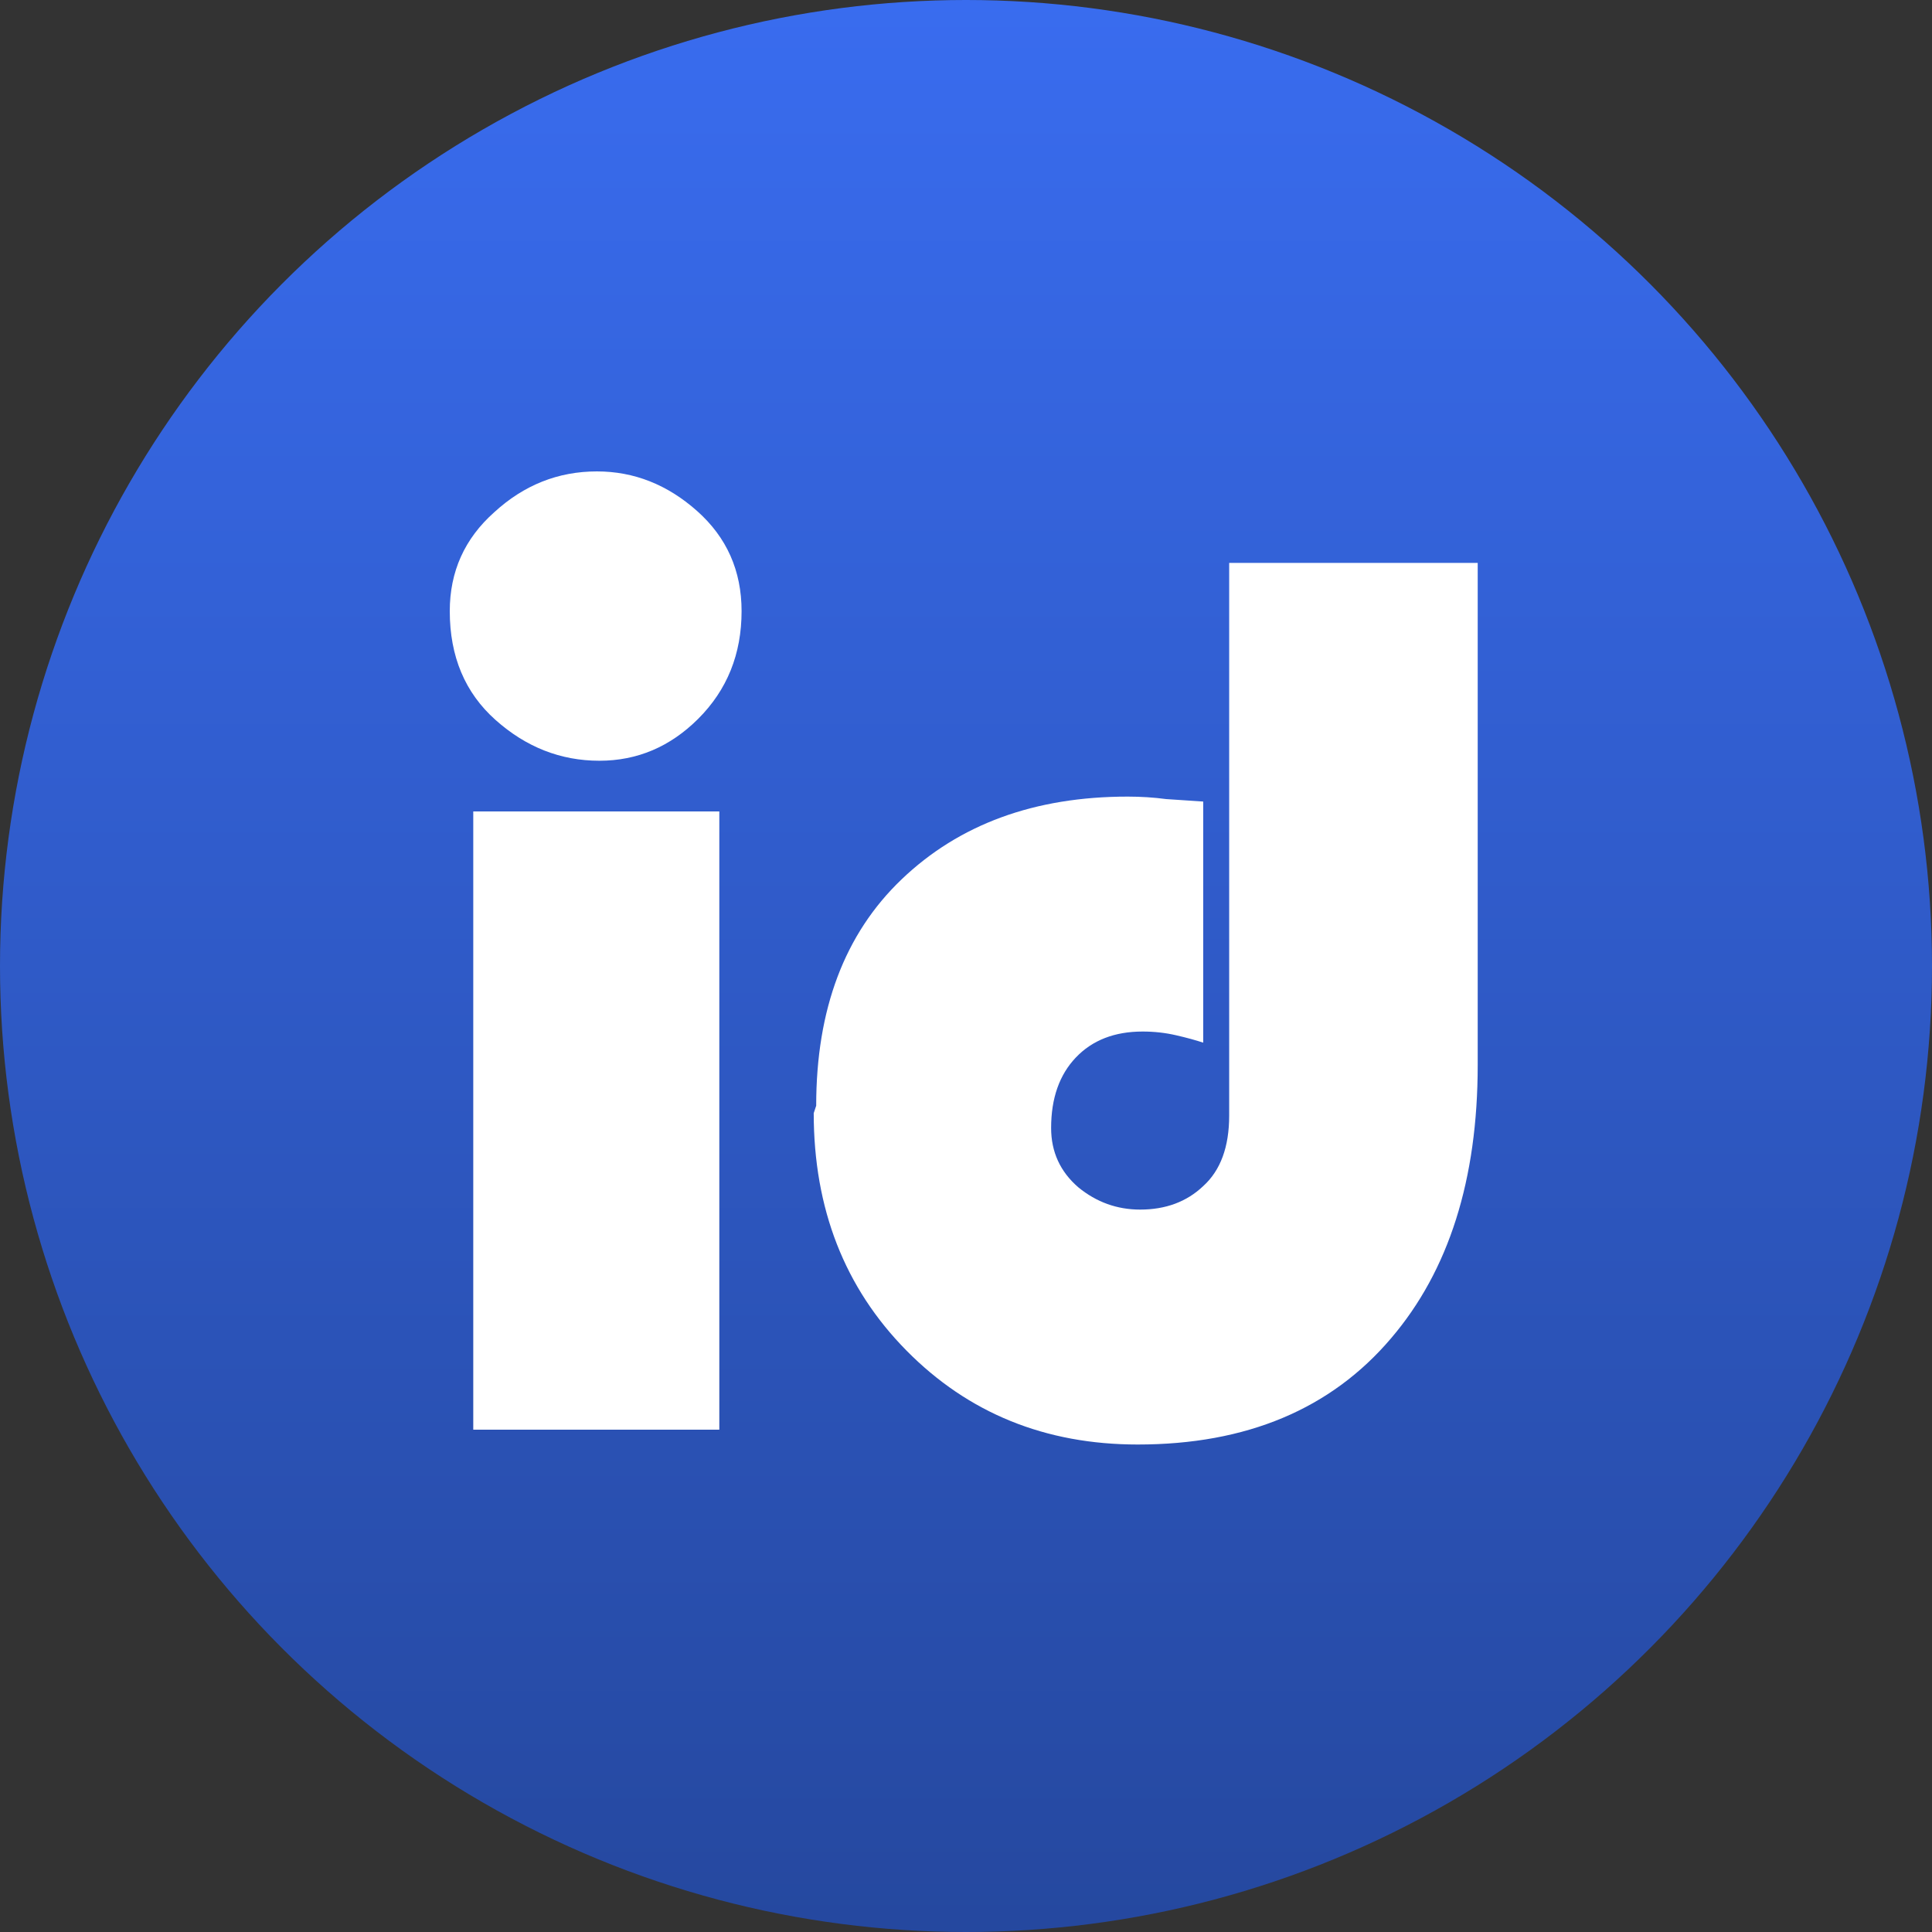 <svg xmlns="http://www.w3.org/2000/svg" width="100" height="100" viewBox="0 0 100 100" fill="none"><rect x="0" y="0" width="100" height="100" fill="#333333" stroke="none"/><circle cx="50" cy="50" r="50" fill="url(#paint0_linear_19_7)"></circle><path d="M23.28 31.632C23.28 29.584 24.048 27.877 25.584 26.512C27.12 25.104 28.891 24.4 30.896 24.4C32.816 24.4 34.544 25.083 36.08 26.448C37.616 27.813 38.384 29.541 38.384 31.632C38.384 33.851 37.637 35.707 36.144 37.2C34.693 38.651 32.987 39.376 31.024 39.376C29.019 39.376 27.227 38.672 25.648 37.264C24.069 35.856 23.28 33.979 23.28 31.632ZM24.496 74V42H37.232V74H24.496ZM63.622 29.136H76.486V55.12C76.486 61.051 74.993 65.765 72.006 69.264C68.891 72.933 64.518 74.768 58.886 74.768C54.107 74.768 50.118 73.147 46.918 69.904C43.718 66.661 42.118 62.565 42.118 57.616L42.246 57.232C42.246 52.24 43.718 48.336 46.662 45.52C49.649 42.661 53.553 41.232 58.374 41.232C59.057 41.232 59.718 41.275 60.358 41.36C60.998 41.403 61.638 41.445 62.278 41.488V53.968C61.894 53.84 61.425 53.712 60.87 53.584C60.315 53.456 59.739 53.392 59.142 53.392C57.691 53.392 56.539 53.84 55.686 54.736C54.833 55.632 54.406 56.848 54.406 58.384C54.406 59.621 54.875 60.645 55.814 61.456C56.753 62.224 57.819 62.608 59.014 62.608C60.337 62.608 61.425 62.203 62.278 61.392C63.174 60.581 63.622 59.365 63.622 57.744V29.136Z" fill="white"></path><defs><linearGradient id="paint0_linear_19_7" x1="50" y1="0" x2="50" y2="100" gradientUnits="userSpaceOnUse"><stop stop-color="#396CEF"></stop><stop offset="1" stop-color="#25489F"></stop></linearGradient></defs></svg>